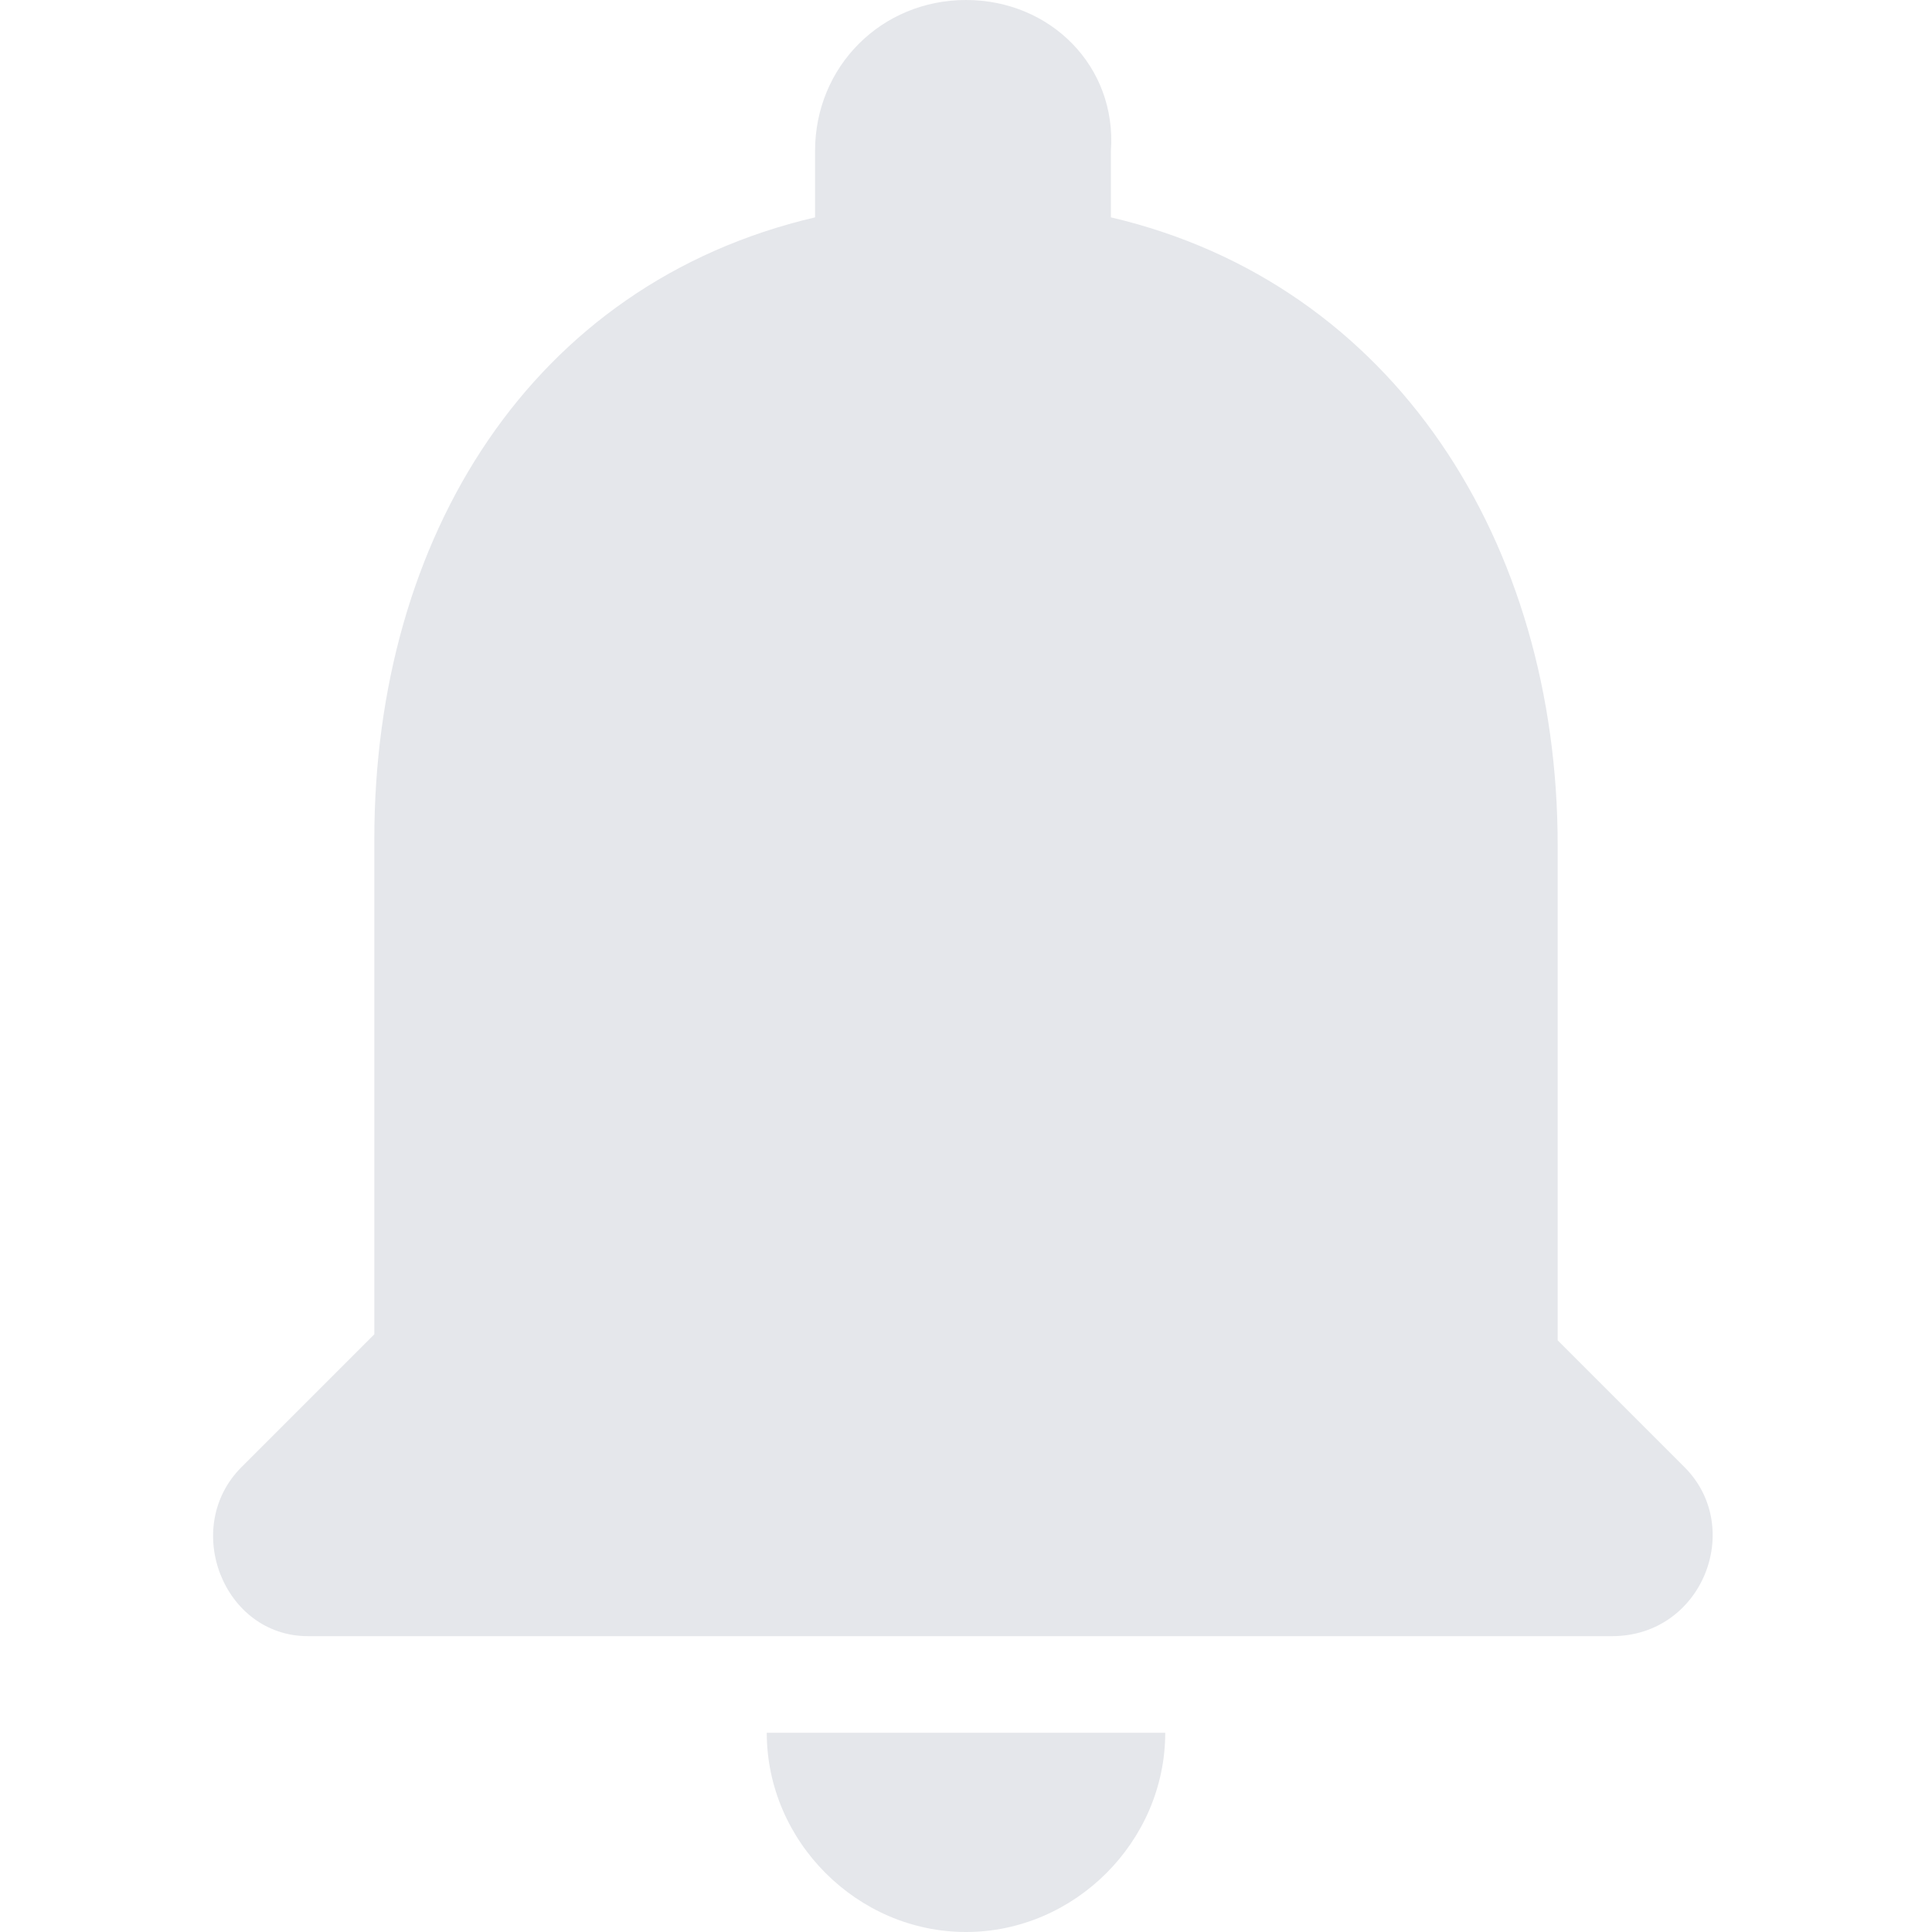 <?xml version="1.0" encoding="utf-8"?>
<!-- Generator: Adobe Illustrator 27.5.0, SVG Export Plug-In . SVG Version: 6.00 Build 0)  -->
<svg version="1.1" id="Layer_1" xmlns="http://www.w3.org/2000/svg" xmlns:xlink="http://www.w3.org/1999/xlink" x="0px" y="0px"
	 viewBox="0 0 32 32" style="enable-background:new 0 0 32 32;" xml:space="preserve"  fill="#e5e7eb">
<path d="M16,32c1.8,0,3.3-1.5,3.3-3.3h-6.6C12.7,30.5,14.2,32,16,32z M25.8,22.2v-8.2c0-5-2.7-9.3-7.4-10.4V2.5
	C18.5,1.1,17.4,0,16,0s-2.5,1.1-2.5,2.5v1.1C8.8,4.7,6.2,8.9,6.2,13.9v8.2L4,24.3c-1,1-0.3,2.8,1.1,2.8h21.6c1.5,0,2.2-1.8,1.2-2.8
	L25.8,22.2z"/>
</svg>
